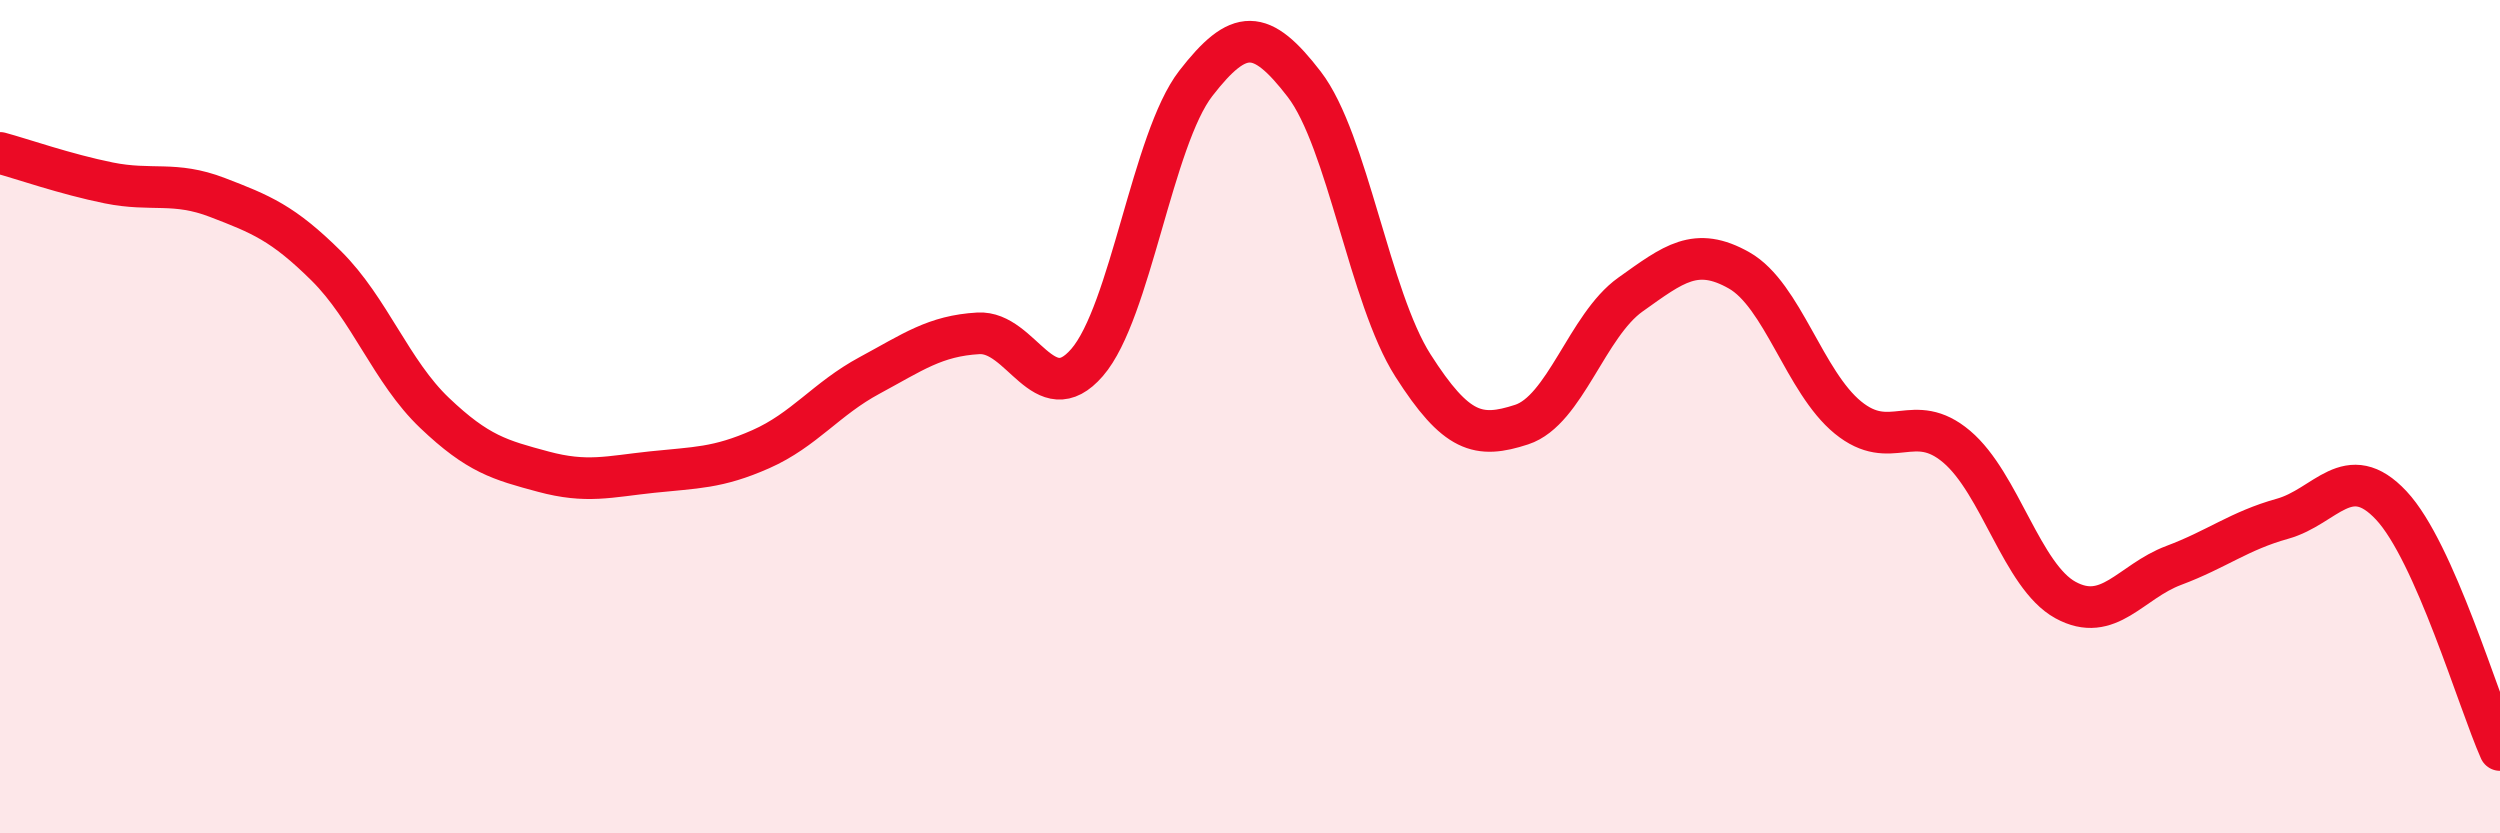 
    <svg width="60" height="20" viewBox="0 0 60 20" xmlns="http://www.w3.org/2000/svg">
      <path
        d="M 0,3.67 C 0.52,3.81 1.57,4.18 2.61,4.39 C 3.65,4.6 4.18,4.34 5.22,4.74 C 6.26,5.14 6.79,5.35 7.83,6.38 C 8.87,7.41 9.39,8.92 10.43,9.91 C 11.47,10.9 12,11.04 13.04,11.32 C 14.08,11.6 14.61,11.44 15.65,11.33 C 16.69,11.22 17.22,11.24 18.26,10.78 C 19.3,10.32 19.83,9.57 20.87,9.01 C 21.91,8.45 22.44,8.06 23.48,8 C 24.52,7.94 25.05,9.9 26.09,8.7 C 27.13,7.5 27.66,3.34 28.7,2 C 29.74,0.66 30.26,0.67 31.3,2.02 C 32.34,3.37 32.87,7.14 33.91,8.77 C 34.95,10.4 35.48,10.53 36.52,10.19 C 37.56,9.85 38.09,7.81 39.13,7.07 C 40.17,6.33 40.7,5.9 41.74,6.49 C 42.78,7.08 43.31,9.17 44.35,10.02 C 45.39,10.87 45.92,9.84 46.96,10.72 C 48,11.6 48.53,13.83 49.57,14.4 C 50.61,14.97 51.13,13.96 52.17,13.57 C 53.21,13.18 53.74,12.74 54.78,12.45 C 55.82,12.16 56.35,11.02 57.39,12.13 C 58.43,13.24 59.48,16.83 60,18L60 20L0 20Z"
        fill="#EB0A25"
        opacity="0.1"
        stroke-linecap="round"
        stroke-linejoin="round"
      />
      <path
        d="M 0,3.67 C 0.52,3.81 1.57,4.18 2.61,4.39 C 3.65,4.6 4.18,4.34 5.22,4.74 C 6.26,5.14 6.79,5.35 7.83,6.38 C 8.87,7.41 9.39,8.92 10.43,9.91 C 11.47,10.9 12,11.04 13.04,11.32 C 14.08,11.6 14.61,11.44 15.65,11.33 C 16.69,11.22 17.22,11.24 18.26,10.78 C 19.3,10.32 19.83,9.57 20.87,9.01 C 21.91,8.45 22.44,8.06 23.48,8 C 24.52,7.94 25.05,9.9 26.09,8.7 C 27.13,7.5 27.66,3.34 28.7,2 C 29.74,0.66 30.26,0.67 31.3,2.02 C 32.34,3.37 32.87,7.14 33.91,8.77 C 34.95,10.4 35.48,10.53 36.52,10.19 C 37.56,9.85 38.09,7.81 39.13,7.07 C 40.17,6.33 40.7,5.9 41.74,6.49 C 42.78,7.08 43.31,9.17 44.35,10.02 C 45.39,10.87 45.92,9.84 46.96,10.72 C 48,11.6 48.53,13.83 49.57,14.4 C 50.61,14.97 51.13,13.96 52.17,13.57 C 53.21,13.18 53.74,12.74 54.78,12.45 C 55.82,12.16 56.35,11.02 57.39,12.13 C 58.43,13.24 59.48,16.83 60,18"
        stroke="#EB0A25"
        stroke-width="1"
        fill="none"
        stroke-linecap="round"
        stroke-linejoin="round"
      />
    </svg>
  